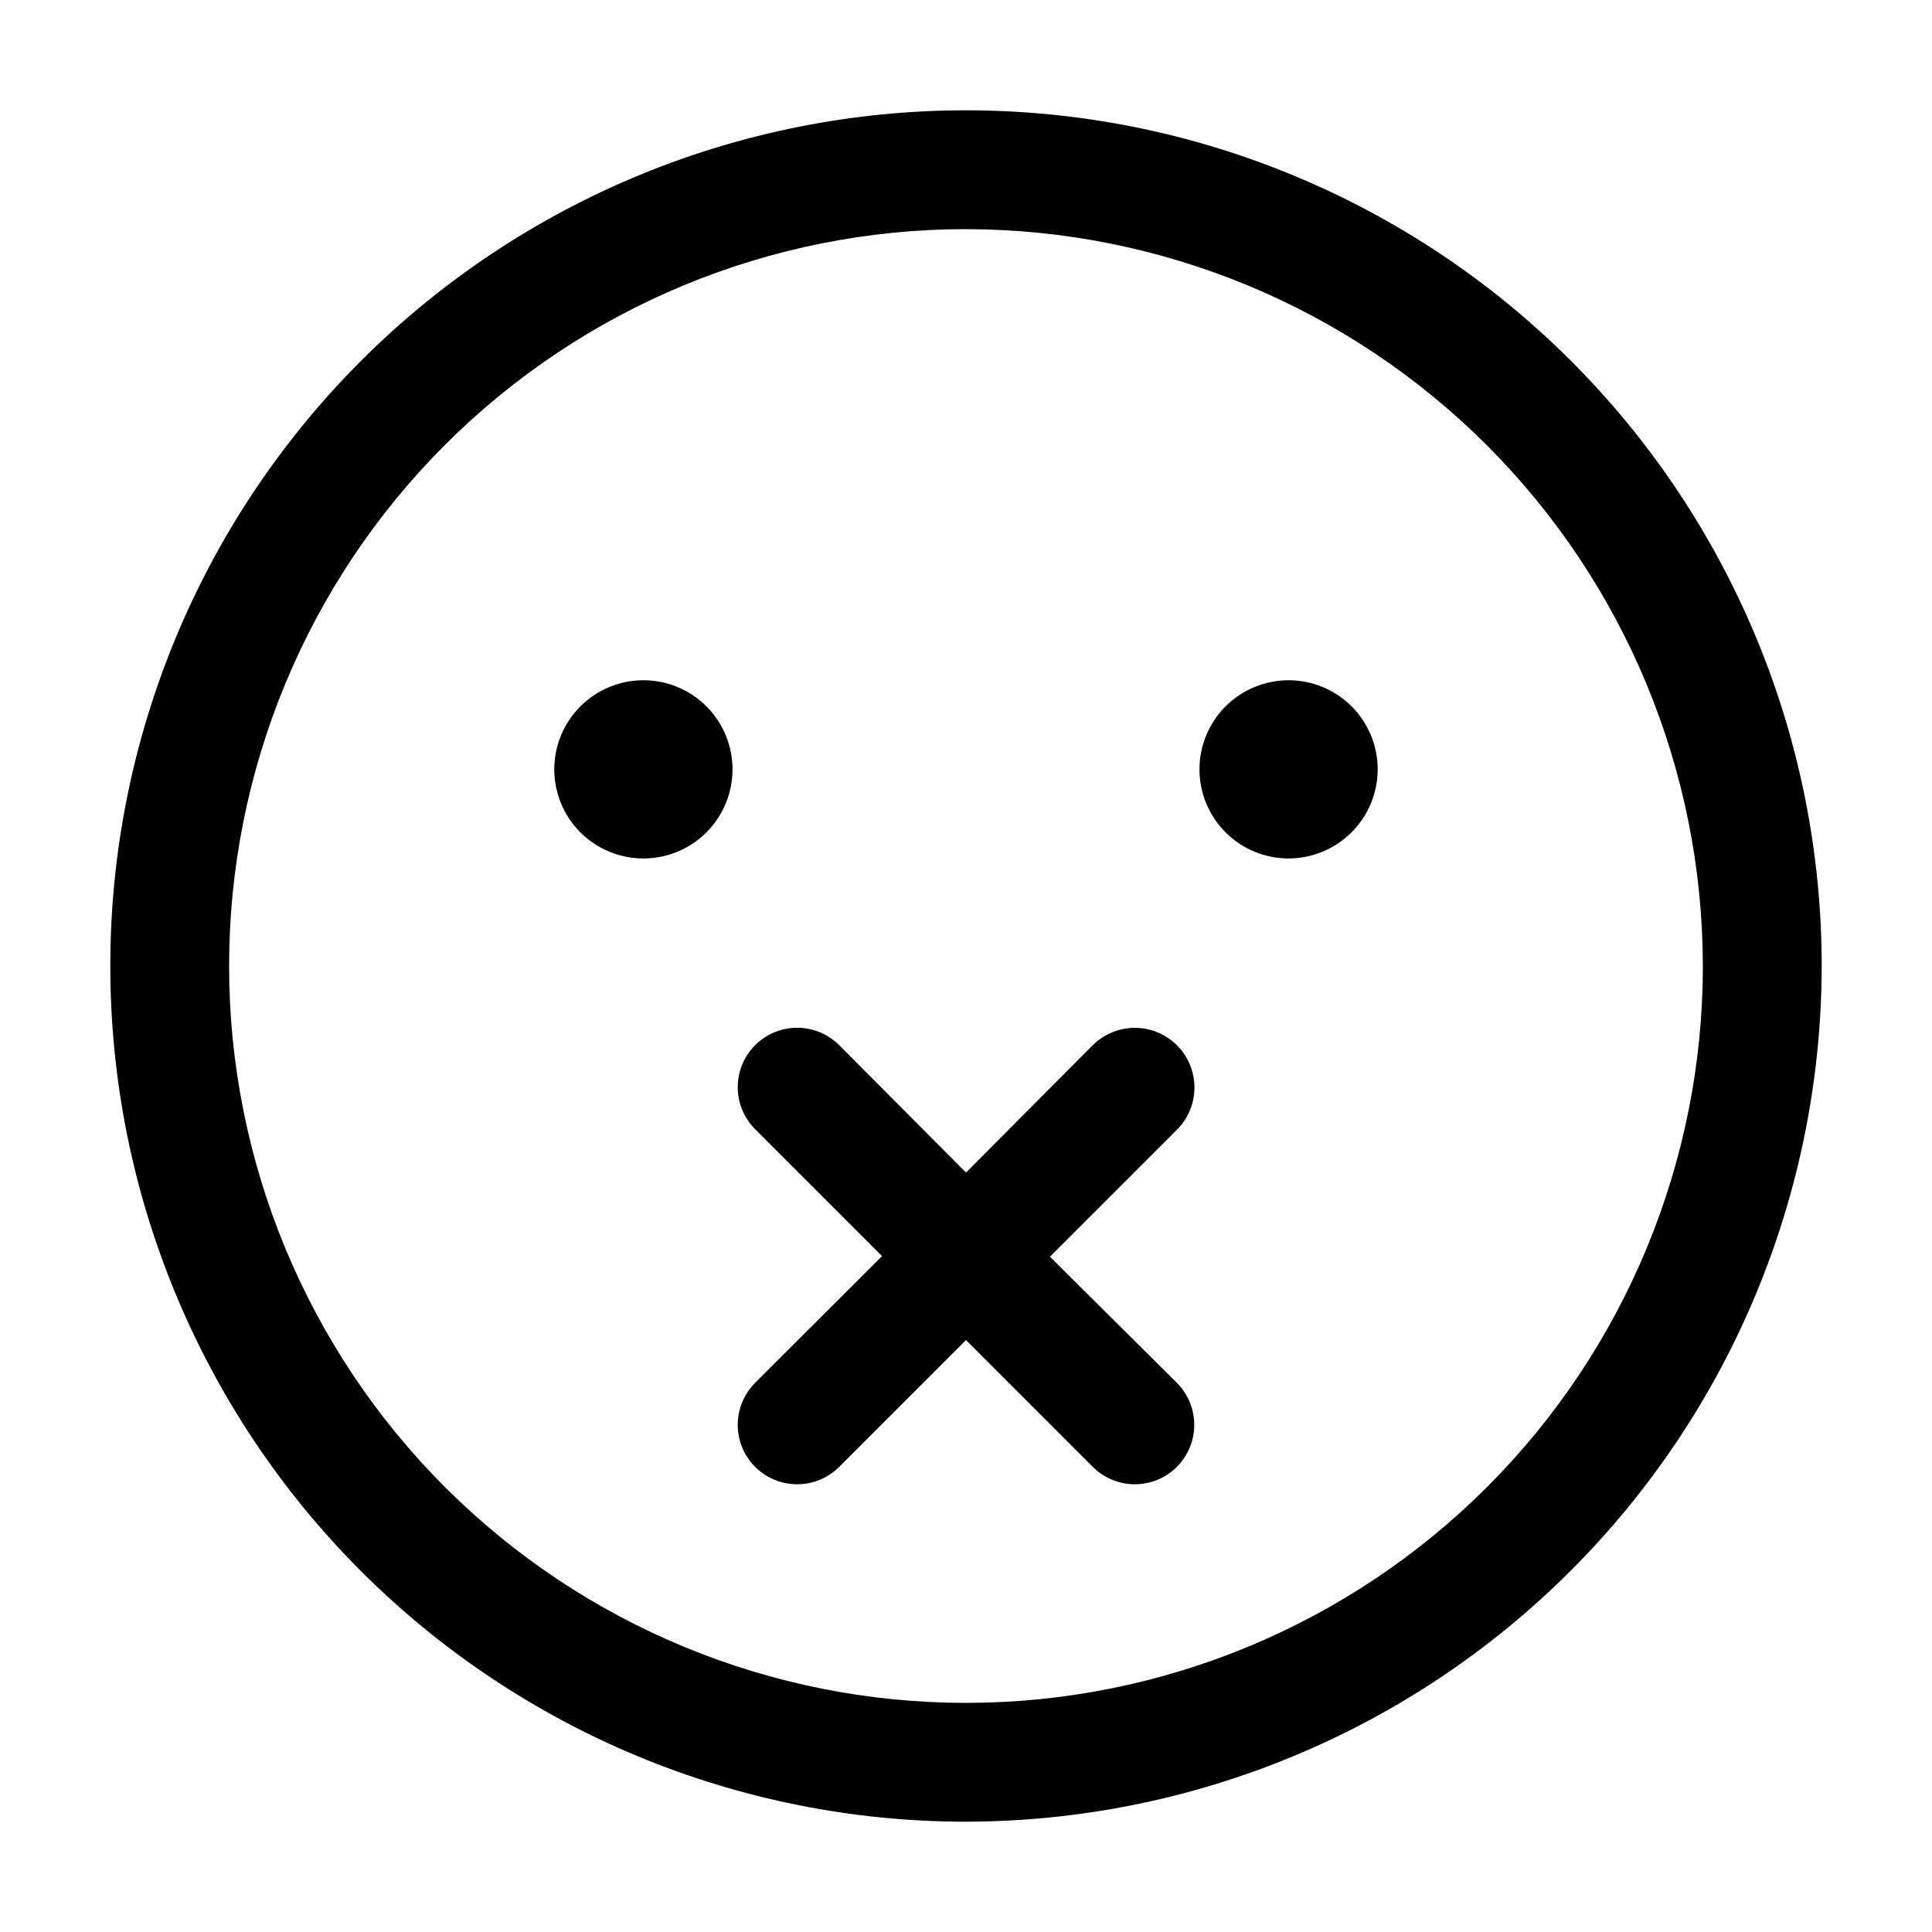 <?xml version="1.0" encoding="UTF-8"?>
<!-- Uploaded to: ICON Repo, www.svgrepo.com, Generator: ICON Repo Mixer Tools -->
<svg fill="#000000" width="800px" height="800px" version="1.1" viewBox="144 144 512 512" xmlns="http://www.w3.org/2000/svg">
 <path d="m400 626.77c-60.145 0-117.82-23.891-160.35-66.418-42.523-42.527-66.418-100.21-66.418-160.35 0-60.145 23.895-117.82 66.418-160.35 42.527-42.523 100.21-66.418 160.35-66.418 60.141 0 117.82 23.895 160.35 66.418 42.527 42.527 66.418 100.21 66.418 160.35-0.082 60.113-24 117.75-66.512 160.25-42.508 42.512-100.14 66.43-160.25 66.512zm0-422.05c-51.793 0-101.46 20.574-138.09 57.195-36.621 36.625-57.195 86.293-57.195 138.09 0 51.789 20.574 101.46 57.195 138.08 36.625 36.621 86.293 57.195 138.09 57.195 51.789 0 101.46-20.574 138.08-57.195 36.621-36.621 57.195-86.293 57.195-138.08-0.055-51.777-20.648-101.41-57.258-138.02-36.609-36.609-86.246-57.199-138.02-57.258zm-61.875 143.17c0-6.266-2.488-12.27-6.918-16.699-4.43-4.43-10.434-6.918-16.699-6.918-6.262 0-12.27 2.488-16.699 6.918-4.43 4.43-6.918 10.434-6.918 16.699 0 6.262 2.488 12.27 6.918 16.699 4.43 4.426 10.438 6.914 16.699 6.914 6.266 0 12.27-2.488 16.699-6.914 4.43-4.43 6.918-10.438 6.918-16.699zm170.98 0c0-6.266-2.488-12.27-6.918-16.699s-10.434-6.918-16.699-6.918c-6.262 0-12.27 2.488-16.699 6.918-4.43 4.43-6.918 10.434-6.918 16.699 0 6.262 2.488 12.27 6.918 16.699 4.43 4.426 10.438 6.914 16.699 6.914 6.258-0.012 12.258-2.504 16.684-6.93 4.426-4.426 6.918-10.426 6.934-16.684zm-86.855 129.15 33.641-33.641c4.004-3.984 5.574-9.801 4.125-15.258-1.449-5.461-5.699-9.73-11.152-11.207-5.449-1.473-11.273 0.074-15.277 4.059l-33.586 33.742-33.59-33.742c-3.973-3.984-9.773-5.547-15.211-4.098-5.438 1.453-9.688 5.691-11.152 11.125-1.461 5.438 0.086 11.238 4.059 15.223l33.641 33.641-33.641 33.586c-3.973 3.984-5.519 9.785-4.059 15.223 1.465 5.434 5.715 9.676 11.152 11.125 5.438 1.449 11.238-0.113 15.211-4.094l33.586-33.586 33.586 33.586h0.004c3.977 3.981 9.773 5.543 15.211 4.094 5.438-1.449 9.688-5.691 11.152-11.125 1.461-5.438-0.086-11.238-4.059-15.223z"/>
</svg>
